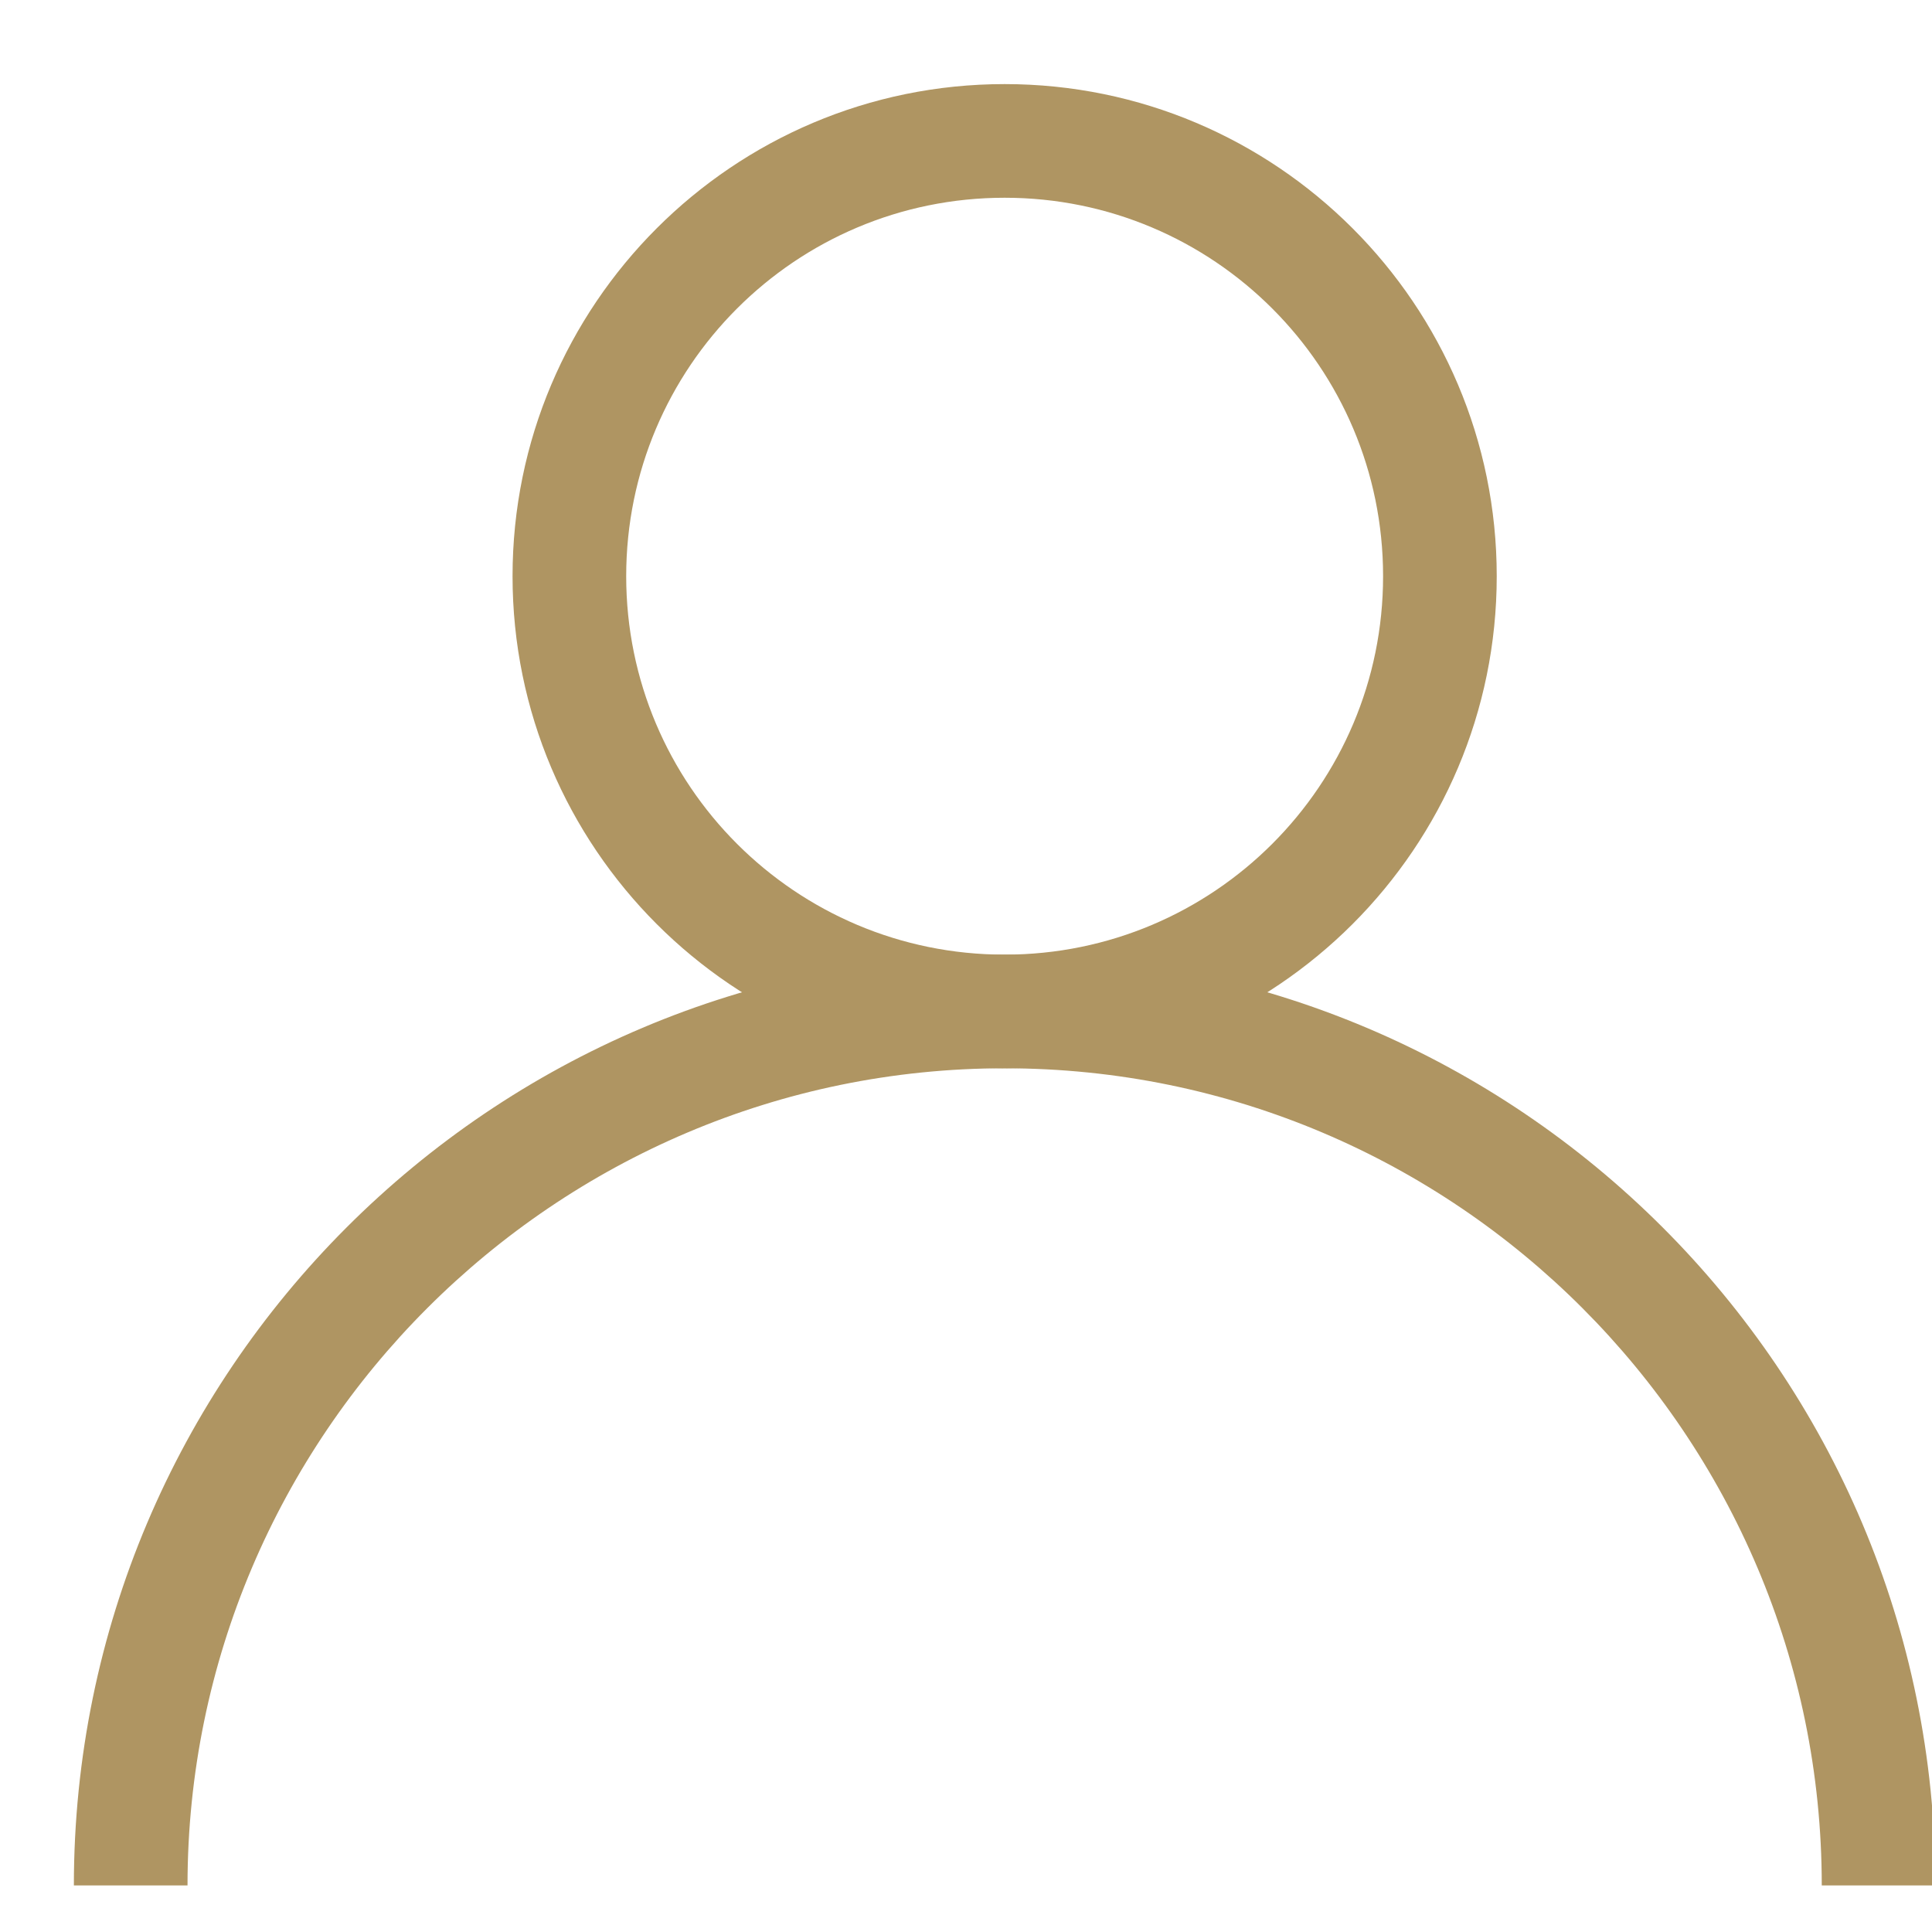 <svg version="1.2" baseProfile="tiny-ps" xmlns="http://www.w3.org/2000/svg" viewBox="0 0 17 17" width="17" height="17">
	<title>Layer 1</title>
	<style>
		tspan { white-space:pre }
		.s0 { fill: #af9562 } 
	</style>
	<g id="Layer 1">
		<g id="&lt;Group&gt;">
			<g id="Folder 4">
				<path id="&lt;Compound Path&gt;" fill-rule="evenodd" class="s0" d="m8.84 9.4c-2.39 0-4.33-1.94-4.33-4.33c0-2.39 1.94-4.33 4.33-4.33c2.39 0 4.33 1.94 4.33 4.33c0 2.39-1.94 4.33-4.33 4.33zm0-7.66c-1.84 0-3.33 1.49-3.33 3.33c0 1.84 1.49 3.33 3.33 3.33c1.84 0 3.33-1.49 3.33-3.33c0-1.84-1.49-3.33-3.33-3.33z" />
				<path id="&lt;Path&gt;" class="s0" d="m17.03 16.59h-1c0-3.96-3.22-7.19-7.19-7.19c-3.96 0-7.19 3.23-7.19 7.19h-1c0-4.52 3.67-8.19 8.19-8.19c4.52 0 8.19 3.67 8.19 8.19z" />
			</g>
		</g>
	</g>
</svg>